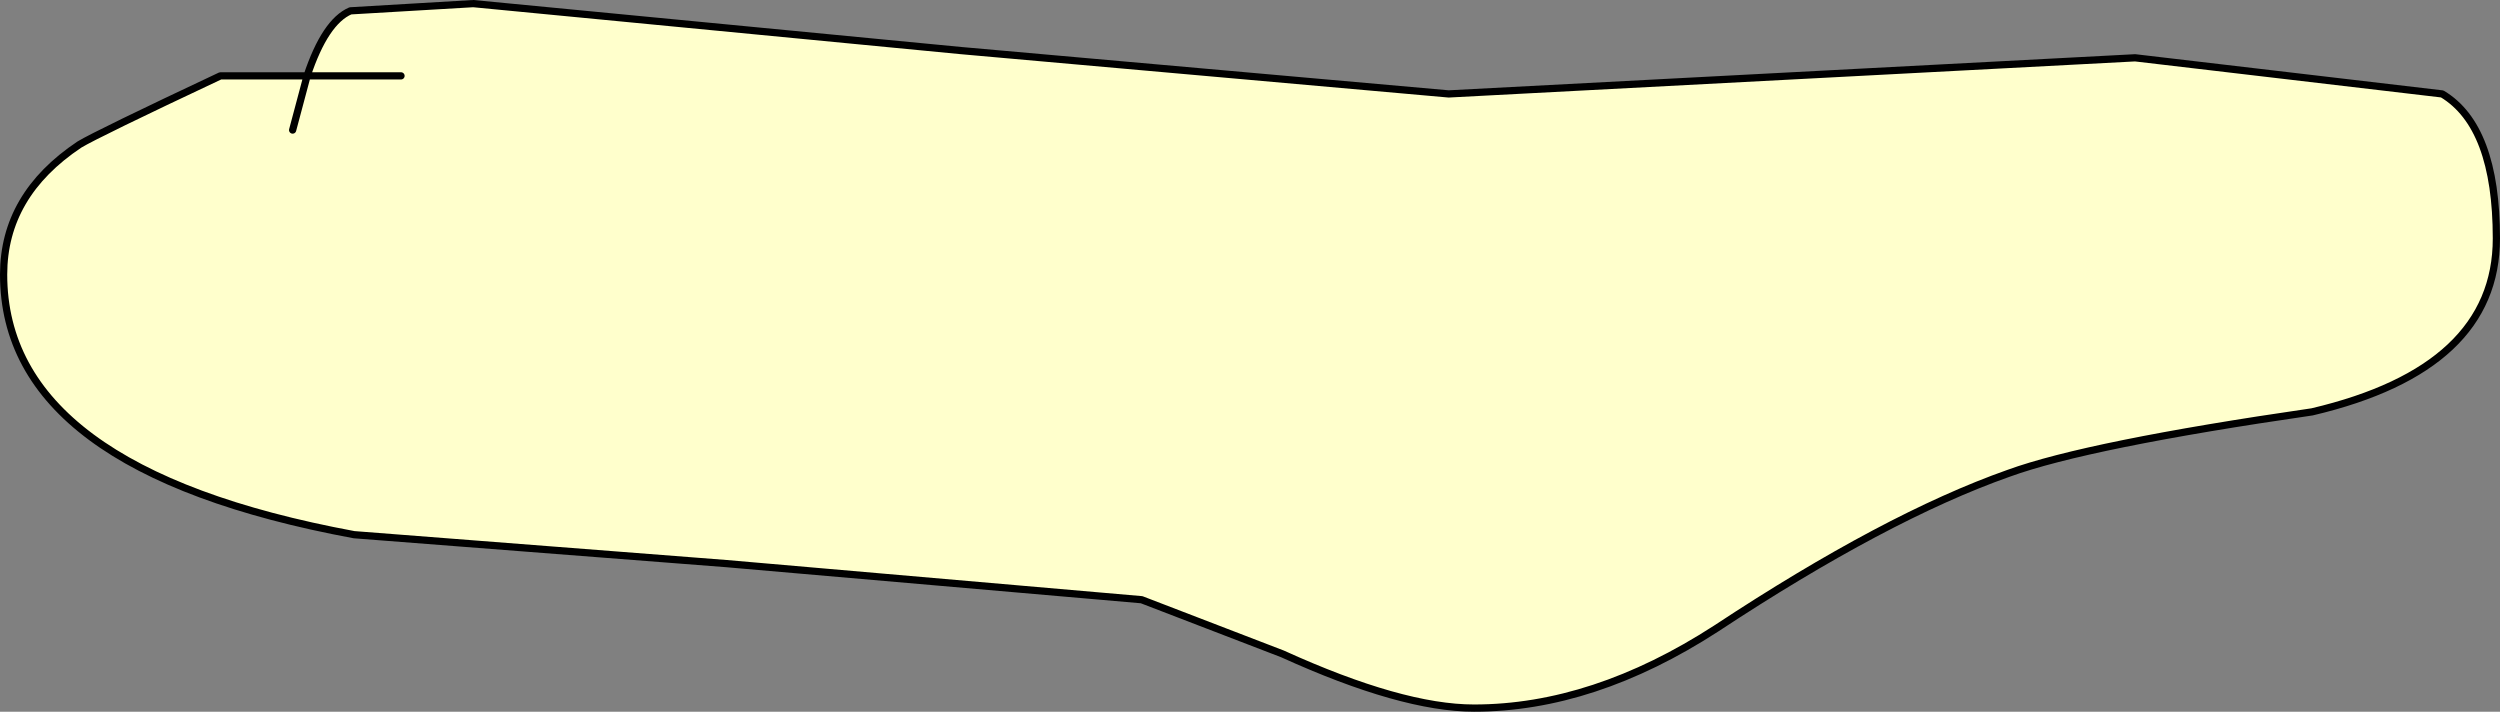 <?xml version="1.0" encoding="UTF-8" standalone="no"?>
<svg xmlns:xlink="http://www.w3.org/1999/xlink" height="9.85px" width="34.6px" xmlns="http://www.w3.org/2000/svg">
  <rect width="100%" height="100%" fill="#808080" stroke="none"/>
  <g transform="matrix(1.0, 0.0, 0.0, 1.0, -15.2, -102.45)">
    <path d="M19.45 103.5 Q19.7 102.75 20.05 102.6 L21.75 102.5 28.5 103.15 35.25 103.75 44.75 103.25 49.0 103.75 Q49.75 104.2 49.75 105.75 49.75 107.55 47.2 108.15 44.1 108.6 43.0 109.0 41.3 109.6 38.95 111.15 37.25 112.25 35.6 112.25 34.6 112.25 32.95 111.5 L31.0 110.75 25.25 110.25 20.1 109.85 Q15.25 108.95 15.25 106.25 15.25 105.15 16.3 104.45 16.55 104.3 18.25 103.5 L19.45 103.5 20.75 103.5 19.45 103.5 19.25 104.25 19.45 103.5" fill="#ffffcc" fill-rule="evenodd" stroke="none"/>
    <path d="M19.45 103.5 L18.25 103.5 Q16.55 104.3 16.3 104.45 15.25 105.15 15.25 106.25 15.25 108.95 20.1 109.85 L25.25 110.25 31.0 110.75 32.95 111.5 Q34.6 112.25 35.6 112.25 37.25 112.25 38.95 111.15 41.3 109.6 43.0 109.0 44.1 108.6 47.2 108.15 49.75 107.55 49.75 105.75 49.75 104.2 49.0 103.75 L44.75 103.25 35.25 103.75 28.5 103.15 21.75 102.5 20.05 102.6 Q19.7 102.75 19.45 103.5 L20.75 103.5 M19.45 103.5 L19.25 104.25" fill="none" stroke="#000000" stroke-linecap="round" stroke-linejoin="round" stroke-width="0.1"/>
  </g>
</svg>
